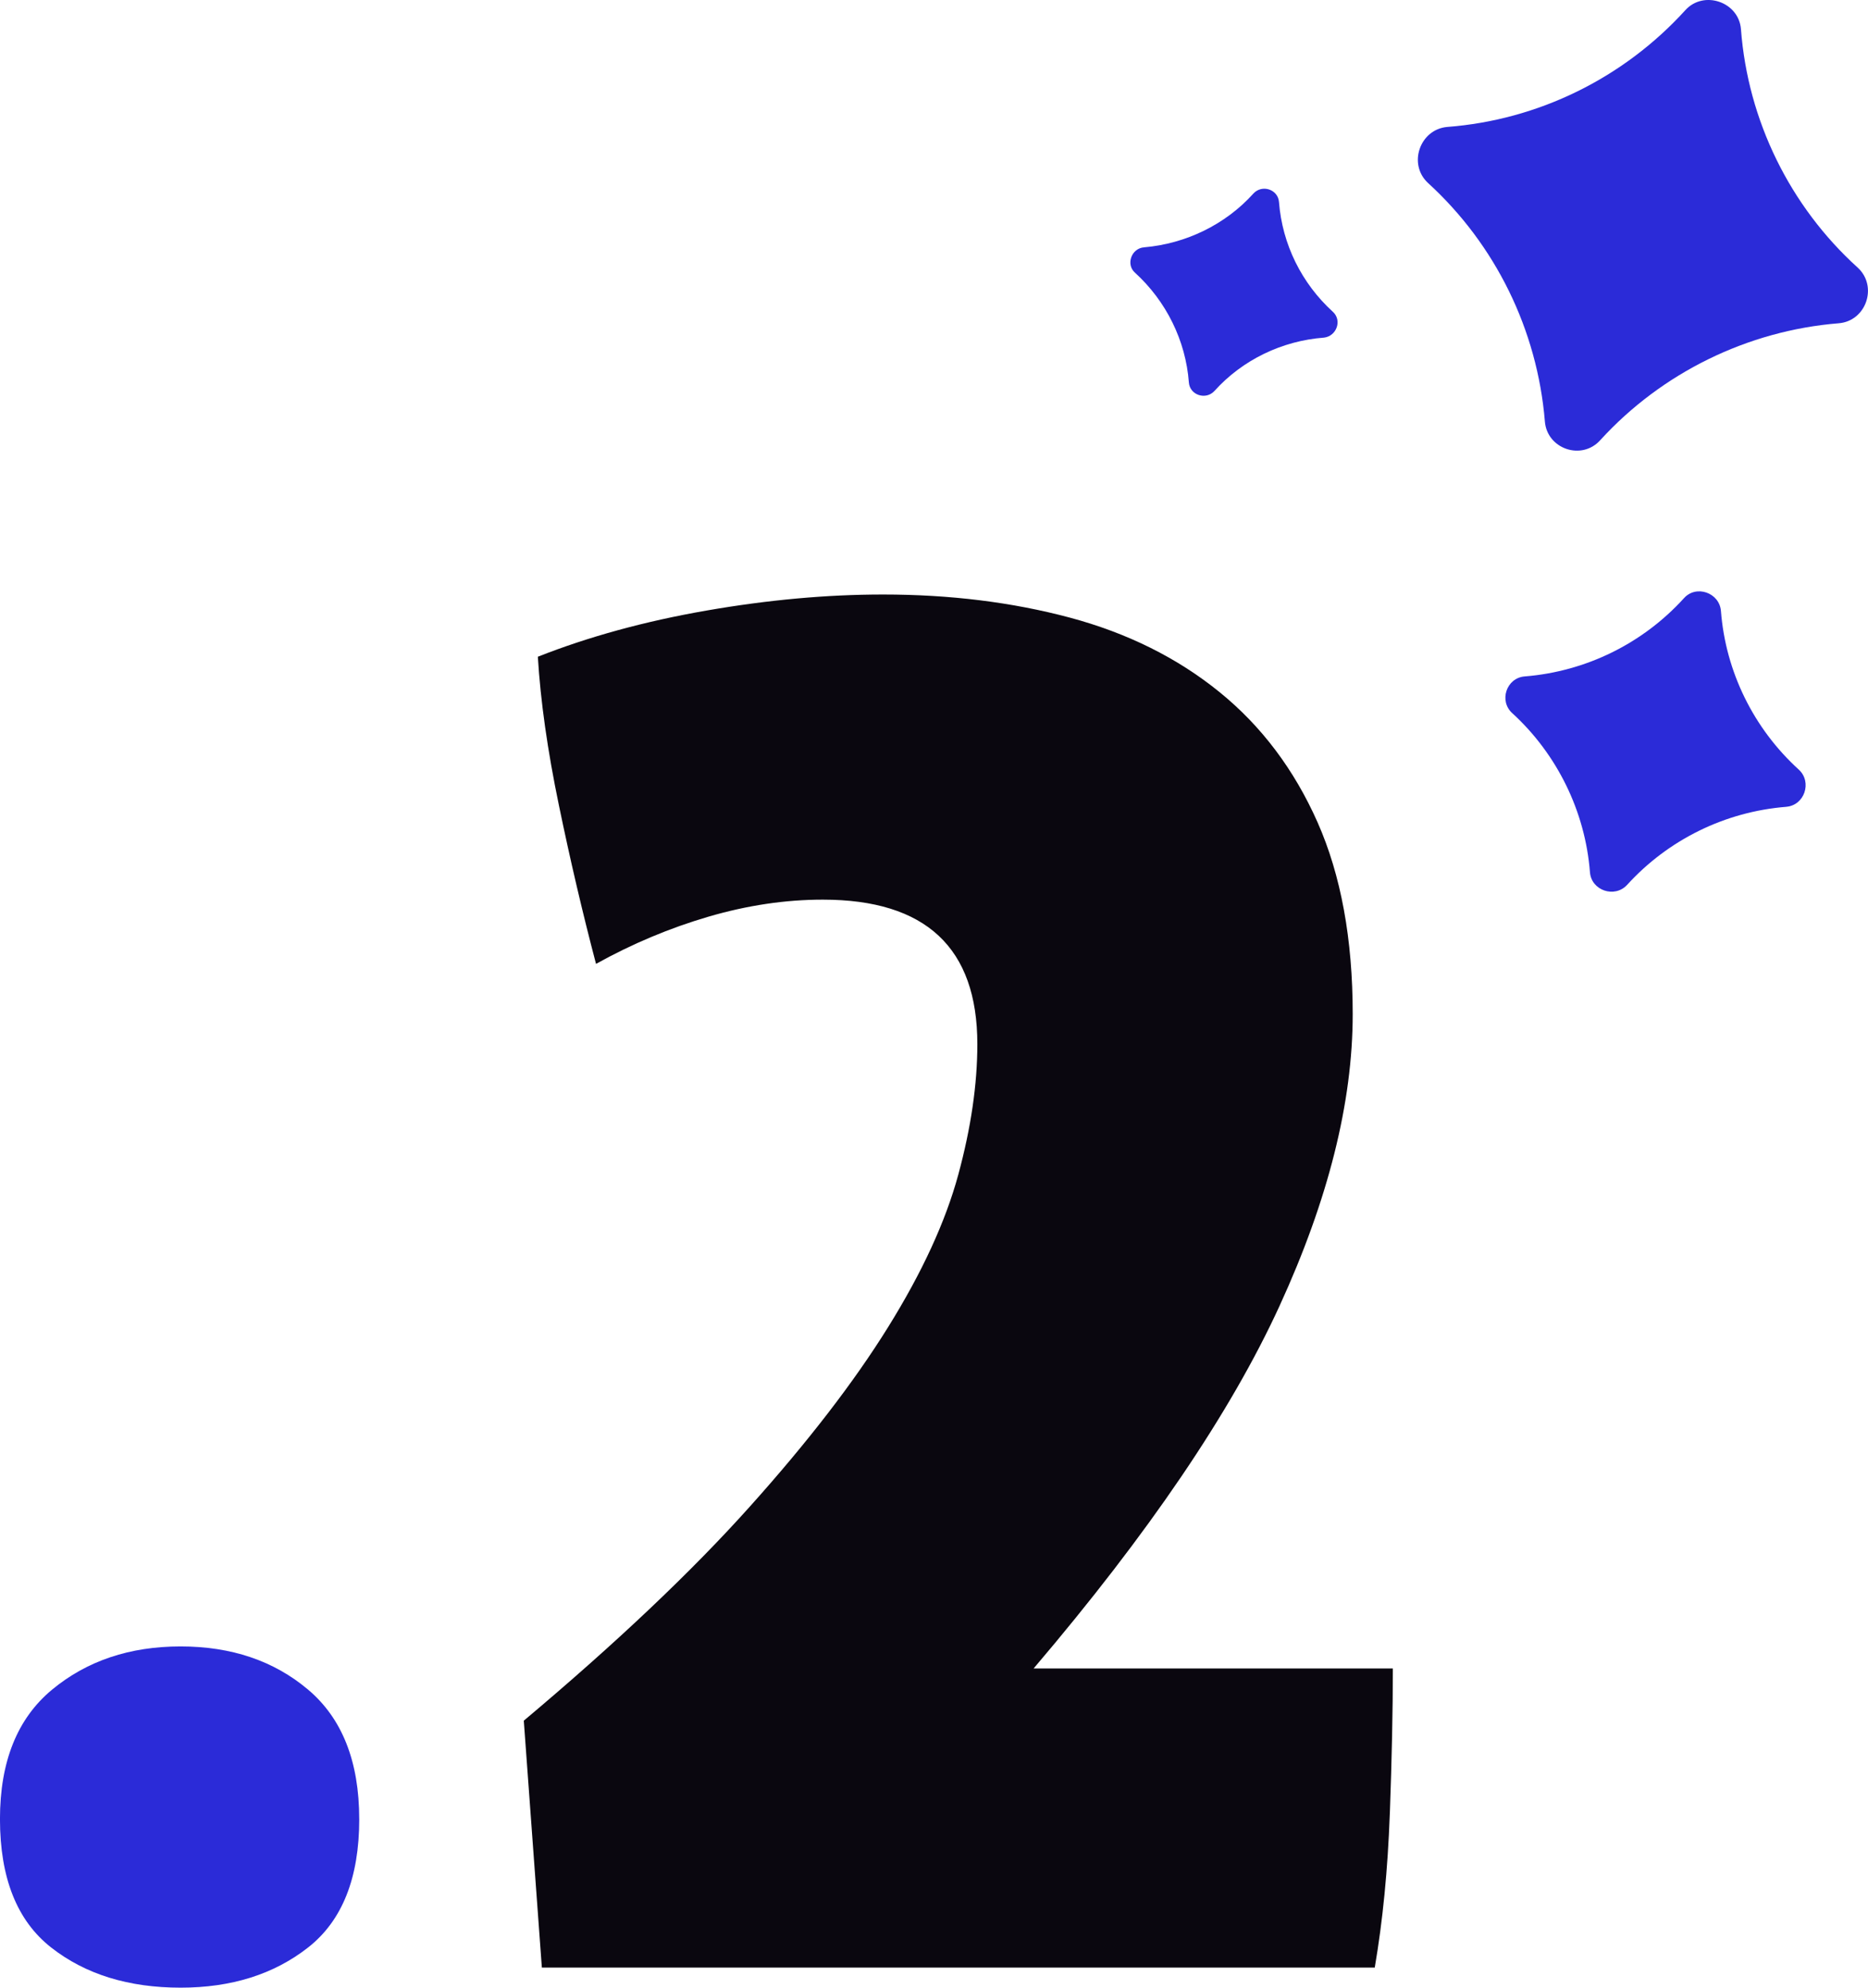 <svg xmlns="http://www.w3.org/2000/svg" id="b" data-name="Calque 2" width="71.668" height="76.242" viewBox="0 0 71.668 76.242"><g id="c" data-name="Calque 1"><g><path d="M13.783,69.774c0,2.26-.654,3.902-1.964,4.928-1.309,1.026-2.939,1.54-4.889,1.54-2.002,0-3.658-.514-4.967-1.54s-1.964-2.668-1.964-4.928c0-2.206.667-3.862,2.002-4.966,1.334-1.103,2.976-1.655,4.928-1.655s3.58.552,4.889,1.655c1.309,1.104,1.964,2.76,1.964,4.966Z" fill="#2b2bd8"></path><path d="M53.321,69.581c-.077,2.131-.269,4.094-.577,5.891h-31.955l-.693-9.471c3.542-2.977,6.43-5.71,8.662-8.2,2.233-2.489,4.004-4.786,5.313-6.892,1.309-2.104,2.207-4.055,2.695-5.852.487-1.796.731-3.465.731-5.005,0-3.696-1.977-5.544-5.929-5.544-1.438,0-2.901.219-4.389.654-1.489.437-2.926,1.04-4.312,1.81-.514-1.95-.989-3.978-1.424-6.083-.437-2.104-.706-4.004-.808-5.698,1.95-.77,4.106-1.36,6.468-1.771,2.361-.411,4.62-.616,6.776-.616,2.566,0,4.953.296,7.161.885,2.207.591,4.12,1.54,5.737,2.849,1.617,1.309,2.874,2.978,3.773,5.005.898,2.029,1.348,4.479,1.348,7.354,0,3.388-.937,7.123-2.811,11.204-1.874,4.081-5.018,8.714-9.432,13.898h13.783c0,1.592-.039,3.453-.116,5.583Z" fill="#0a070f"></path></g><g><path d="M70.542,12.4c-3.493.282-6.785,1.898-9.143,4.48-.714.801-2.046.34-2.128-.715-.289-3.511-1.898-6.785-4.48-9.143-.783-.72-.322-2.053.726-2.152,3.5-.265,6.774-1.873,9.143-4.48.703-.777,2.053-.322,2.134.733.265,3.5,1.88,6.791,4.48,9.143.783.72.322,2.053-.733,2.134Z" fill="#2b2bd8"></path><path d="M50.794,12.951c-1.604.12-3.126.852-4.2,2.045-.331.361-.946.162-.982-.327-.12-1.604-.87-3.12-2.069-4.211-.355-.313-.138-.934.351-.971,1.597-.137,3.119-.87,4.194-2.063.331-.361.946-.162.982.327.126,1.622.87,3.12,2.069,4.211.361.331.138.935-.345.989Z" fill="#2b2bd8"></path><path d="M68.528,30.948c-2.343.187-4.525,1.259-6.105,2.997-.477.514-1.369.215-1.423-.489-.18-2.325-1.259-4.526-2.973-6.094-.532-.47-.233-1.362.471-1.416,2.343-.187,4.525-1.259,6.105-2.997.47-.532,1.368-.215,1.423.489.18,2.325,1.253,4.508,2.991,6.087.514.476.215,1.368-.489,1.422Z" fill="#2b2bd8"></path></g></g></svg>